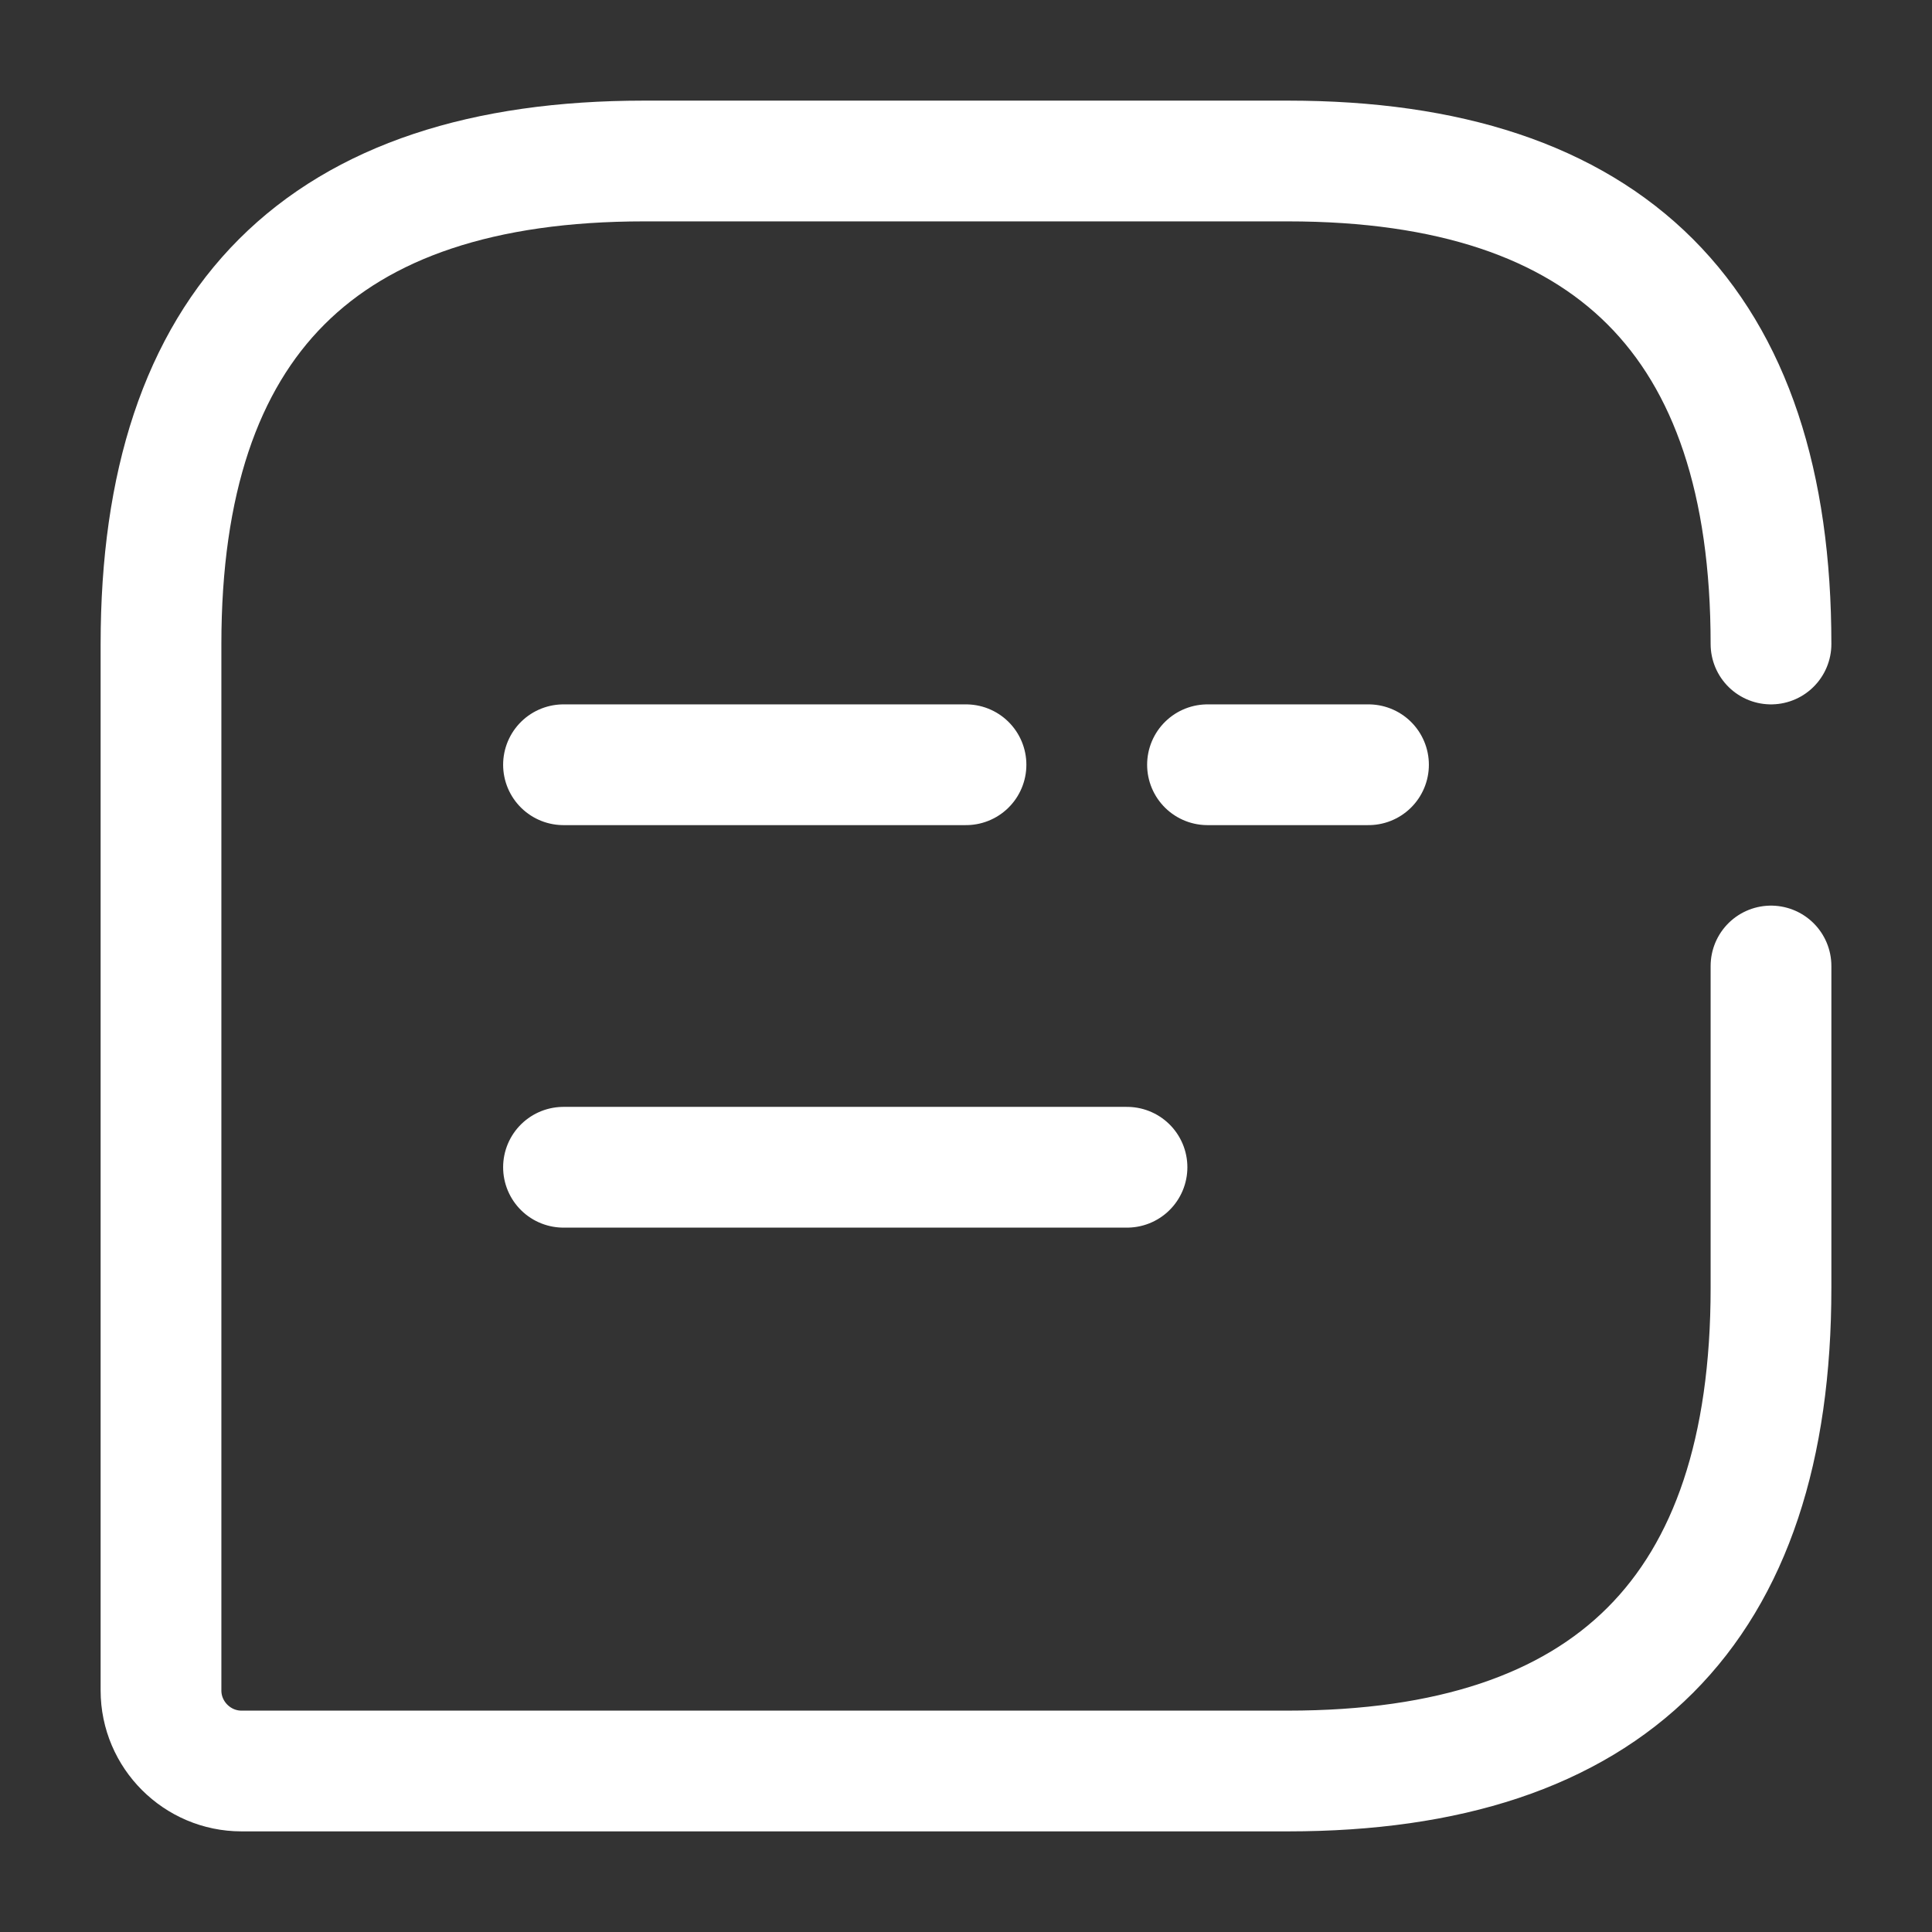 <svg width="24" height="24" viewBox="0 0 24 24" fill="none" xmlns="http://www.w3.org/2000/svg">
<rect x="0" y="0" width="24" height="24" fill="#333333" stroke="none"/>
<path d="M22 8C22 4 20 2 16 2H8C4 2 2 4 2 8V21C2 21.55 2.45 22 3 22H16C20 22 22 20 22 16V12" stroke="white" stroke-width="1.5" stroke-linecap="round" stroke-linejoin="round"/>
<path d="M15 9.5H17" stroke="white" stroke-width="1.5" stroke-miterlimit="10" stroke-linecap="round" stroke-linejoin="round"/>
<path d="M7 9.5H12" stroke="white" stroke-width="1.5" stroke-miterlimit="10" stroke-linecap="round" stroke-linejoin="round"/>
<path d="M7 14.5H14" stroke="white" stroke-width="1.5" stroke-miterlimit="10" stroke-linecap="round" stroke-linejoin="round"/>
</svg>
